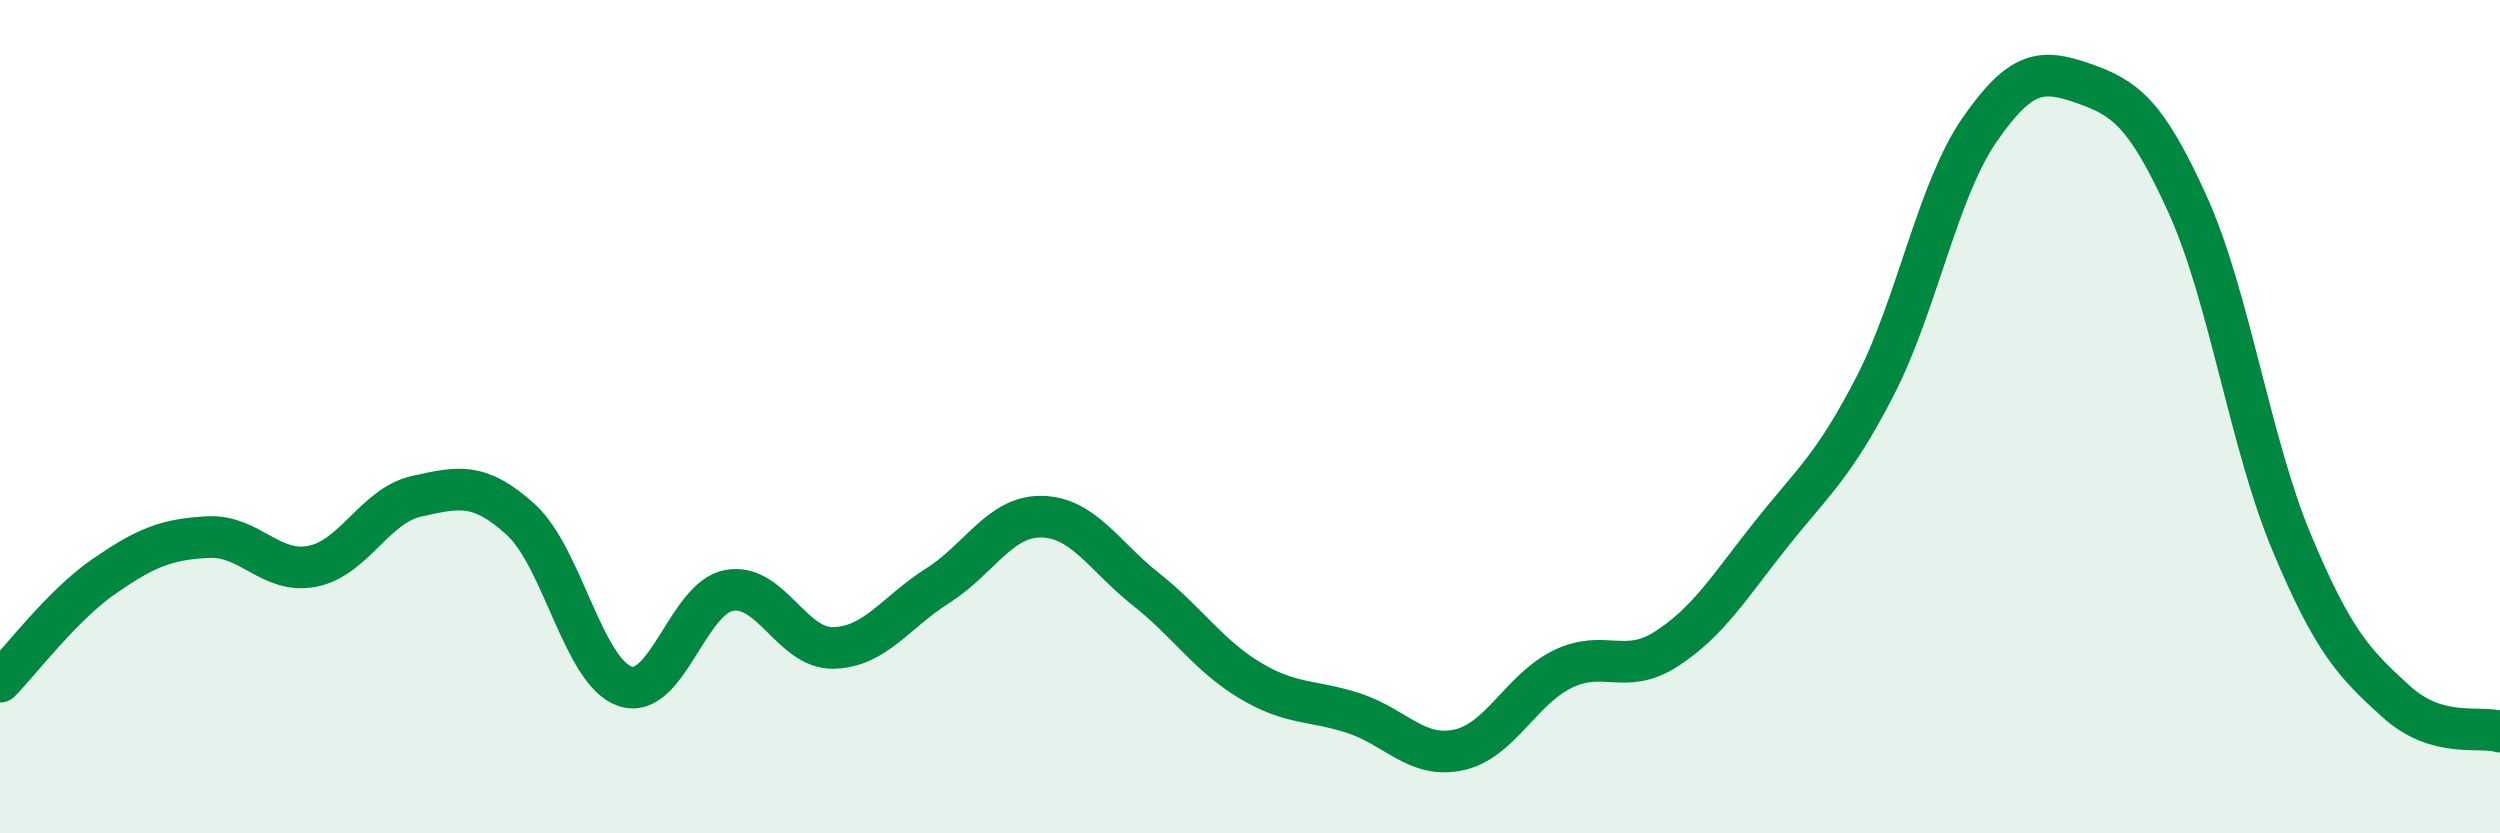
    <svg width="60" height="20" viewBox="0 0 60 20" xmlns="http://www.w3.org/2000/svg">
      <path
        d="M 0,16.36 C 0.5,15.85 1.5,14.52 2.5,13.83 C 3.5,13.14 4,12.94 5,12.89 C 6,12.84 6.5,13.79 7.5,13.59 C 8.5,13.39 9,12.13 10,11.91 C 11,11.69 11.5,11.56 12.5,12.47 C 13.5,13.38 14,16.13 15,16.47 C 16,16.81 16.5,14.35 17.5,14.17 C 18.5,13.99 19,15.57 20,15.55 C 21,15.53 21.5,14.69 22.5,14.06 C 23.5,13.43 24,12.38 25,12.4 C 26,12.42 26.5,13.35 27.5,14.14 C 28.5,14.93 29,15.73 30,16.33 C 31,16.93 31.5,16.79 32.5,17.12 C 33.5,17.45 34,18.21 35,18 C 36,17.79 36.5,16.55 37.5,16.06 C 38.5,15.57 39,16.22 40,15.57 C 41,14.92 41.5,14.09 42.5,12.83 C 43.5,11.57 44,11.21 45,9.27 C 46,7.33 46.5,4.58 47.5,3.13 C 48.5,1.68 49,1.65 50,2 C 51,2.35 51.5,2.7 52.5,4.9 C 53.5,7.1 54,10.63 55,13.02 C 56,15.41 56.5,15.92 57.5,16.83 C 58.5,17.74 59.5,17.41 60,17.56L60 20L0 20Z"
        fill="#008740"
        opacity="0.1"
        stroke-linecap="round"
        stroke-linejoin="round"
      />
      <path
        d="M 0,16.36 C 0.5,15.85 1.5,14.52 2.5,13.83 C 3.5,13.14 4,12.94 5,12.89 C 6,12.84 6.5,13.79 7.5,13.59 C 8.5,13.39 9,12.13 10,11.91 C 11,11.69 11.5,11.56 12.5,12.47 C 13.5,13.38 14,16.13 15,16.47 C 16,16.81 16.5,14.35 17.5,14.17 C 18.5,13.99 19,15.57 20,15.55 C 21,15.53 21.5,14.69 22.5,14.06 C 23.5,13.43 24,12.38 25,12.4 C 26,12.42 26.5,13.35 27.5,14.14 C 28.5,14.93 29,15.73 30,16.33 C 31,16.93 31.5,16.79 32.5,17.12 C 33.5,17.45 34,18.21 35,18 C 36,17.79 36.5,16.55 37.5,16.06 C 38.5,15.57 39,16.22 40,15.57 C 41,14.92 41.5,14.09 42.5,12.83 C 43.5,11.57 44,11.21 45,9.27 C 46,7.33 46.5,4.58 47.5,3.13 C 48.5,1.68 49,1.65 50,2 C 51,2.35 51.5,2.7 52.5,4.9 C 53.5,7.1 54,10.63 55,13.02 C 56,15.41 56.5,15.92 57.5,16.83 C 58.5,17.74 59.5,17.41 60,17.56"
        stroke="#008740"
        stroke-width="1"
        fill="none"
        stroke-linecap="round"
        stroke-linejoin="round"
      />
    </svg>
  